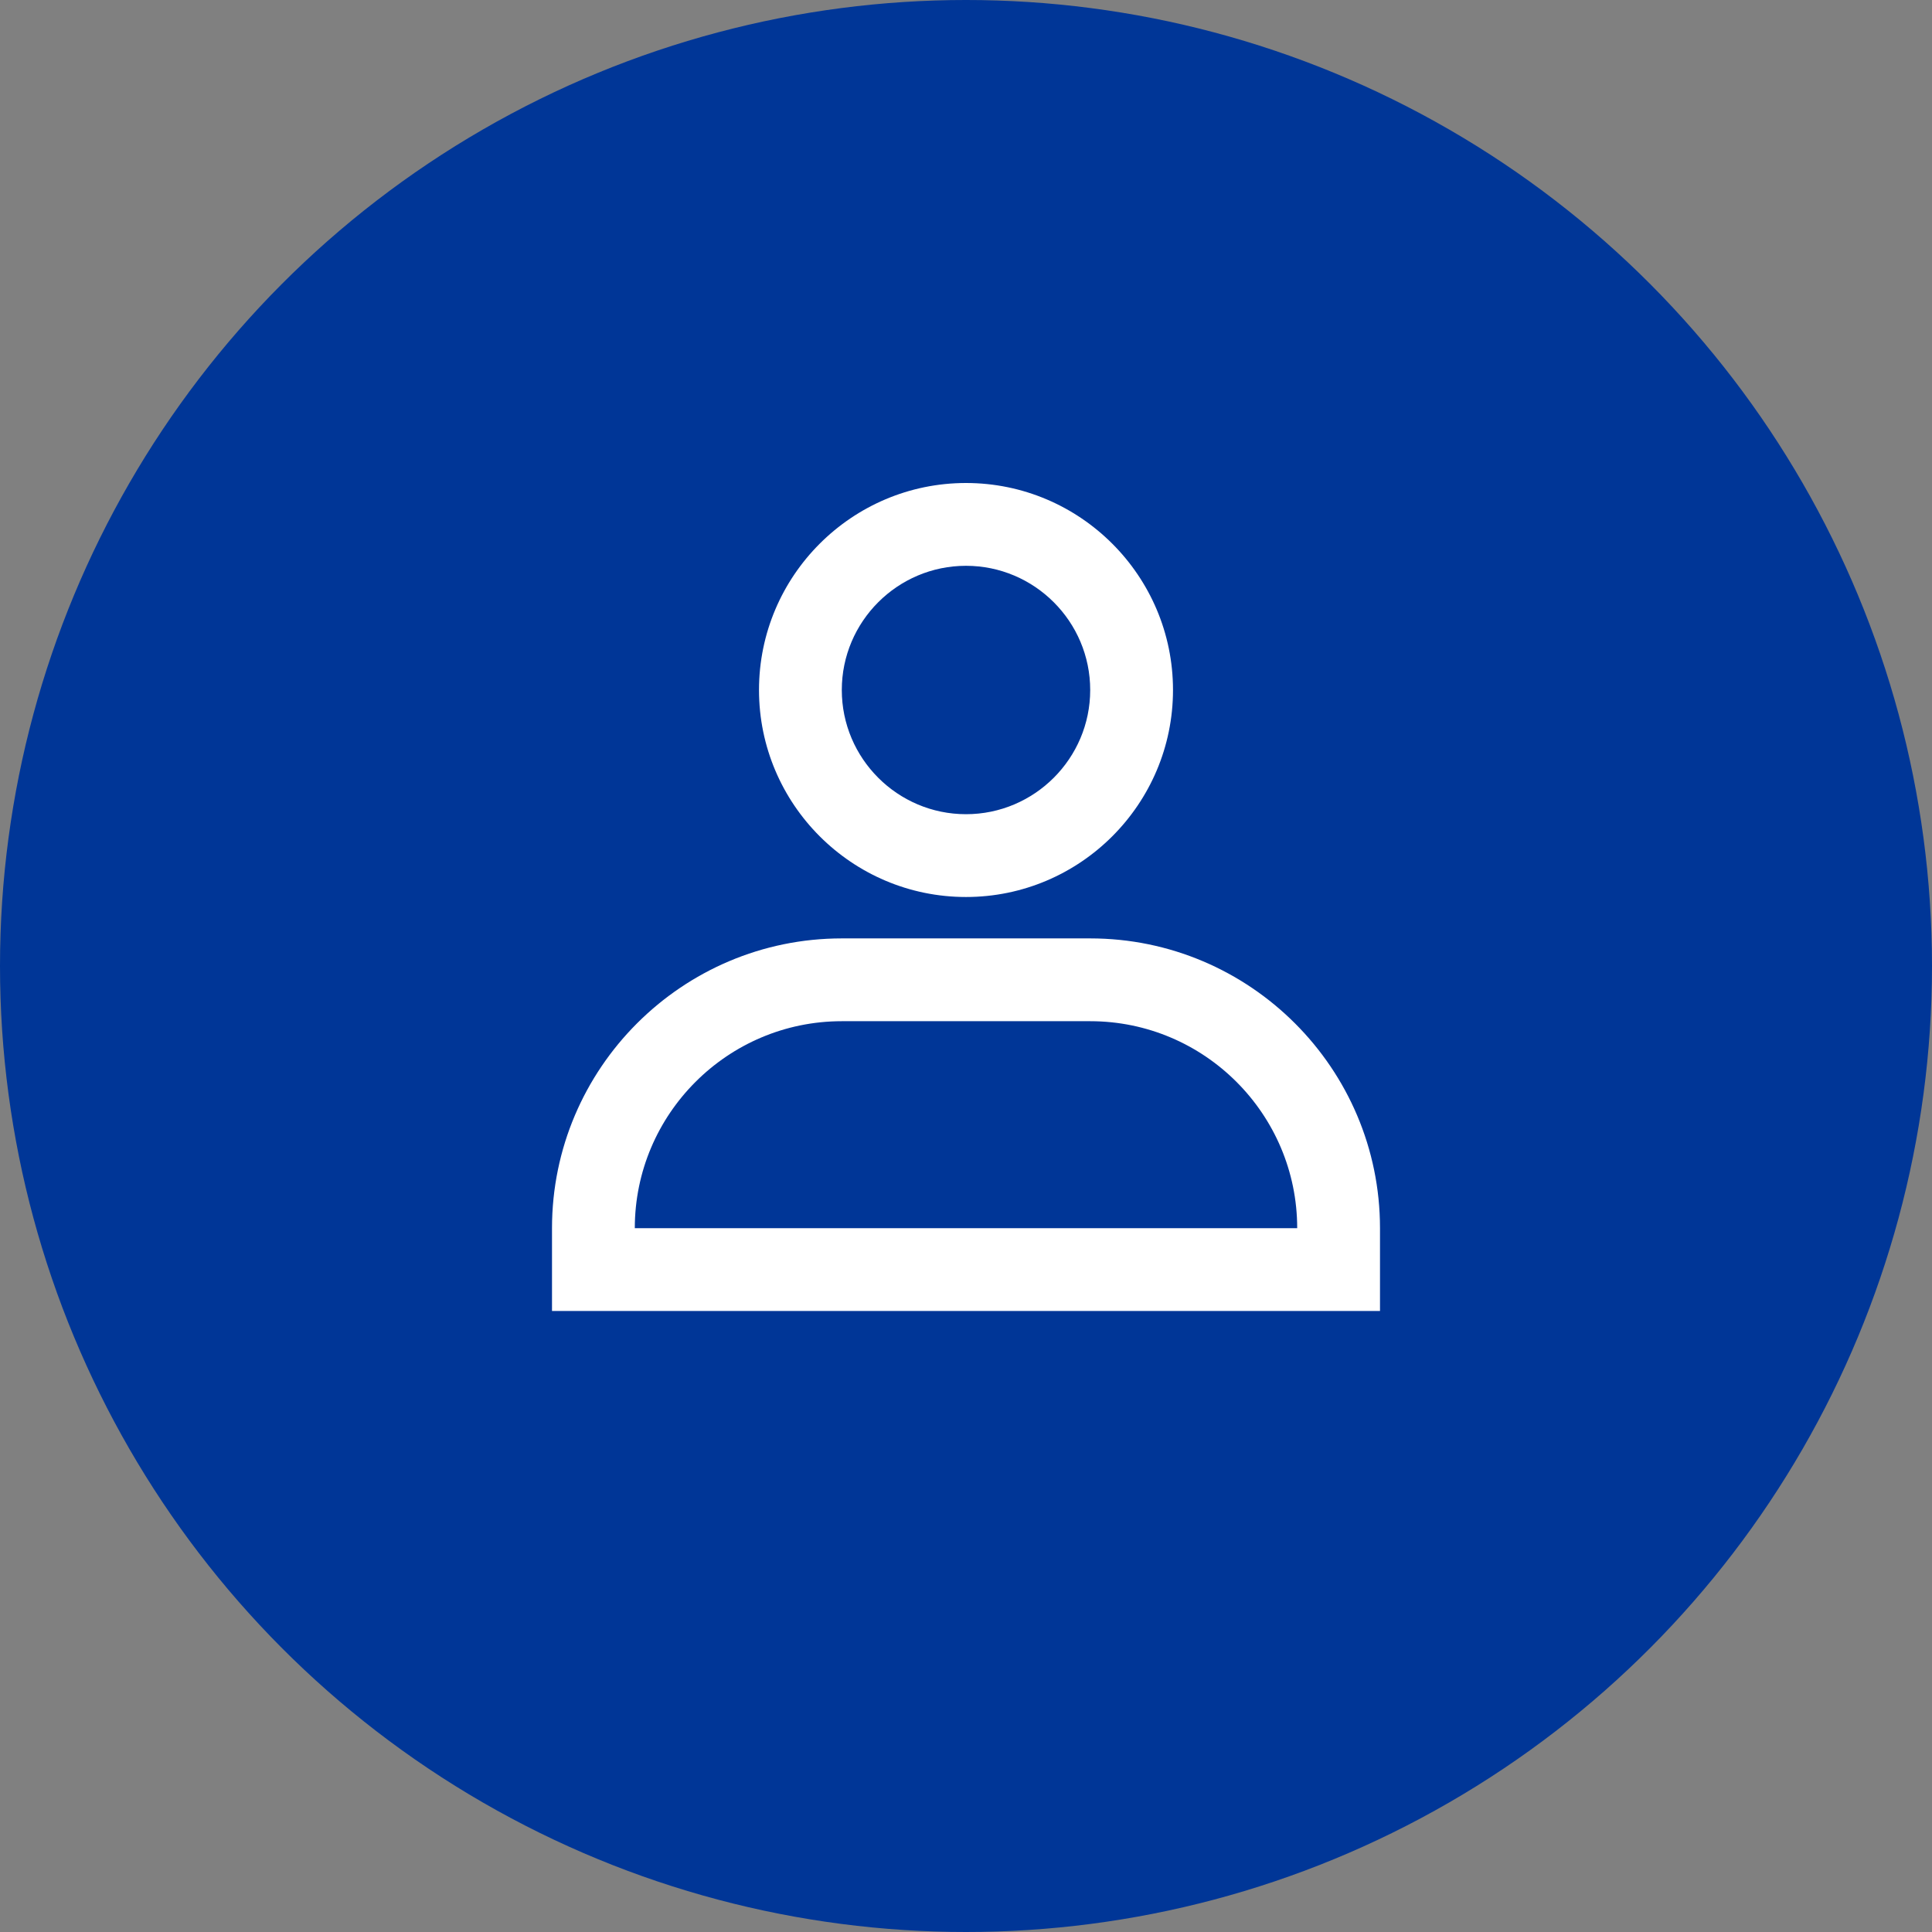 <?xml version="1.0" encoding="UTF-8"?>
<svg width="28px" height="28px" viewBox="0 0 28 28" version="1.1" xmlns="http://www.w3.org/2000/svg" xmlns:xlink="http://www.w3.org/1999/xlink">
    <rect x="0" y="0" width="28" height="28" fill="#808080" stroke="none"/>
    <!-- Generator: Sketch 61.2 (89653) - https://sketch.com -->
    <title>Group 2</title>
    <desc>Created with Sketch.</desc>
    <g id="Symbols" stroke="none" stroke-width="1" fill="none" fill-rule="evenodd">
        <g id="SOUS-MENU-MOBILE-Copy" transform="translate(-222, -462)">
            <g id="espace-abonnés" transform="translate(222, 462)">
                <g id="Group-2">
                    <circle id="Oval" fill="#003697" cx="14" cy="14" r="14"></circle>
                    <g id="Group-5" transform="translate(8, 7)"></g>
                    <path d="M9.2,17.8 C9.2,16.146 10.546,14.8 12.2,14.8 L15.8,14.8 C17.454,14.8 18.8,16.146 18.8,17.8 L9.2,17.8 Z M20,17.8 C20,15.484 18.115,13.6 15.8,13.6 L12.2,13.6 C9.885,13.6 8,15.484 8,17.8 L8,19 L20,19 L20,17.8 Z" id="Fill-1" fill="#FFFFFF"></path>
                    <path d="M12.2,10 C12.2,9.008 13.008,8.2 14,8.2 C14.992,8.2 15.8,9.008 15.8,10 C15.8,10.992 14.992,11.8 14,11.8 C13.008,11.8 12.2,10.992 12.2,10 M17,10 C17,8.346 15.654,7 14,7 C12.346,7 11,8.346 11,10 C11,11.654 12.346,13 14,13 C15.654,13 17,11.654 17,10" id="Fill-3" fill="#FFFFFF"></path>
                </g>
            </g>
        </g>
    </g>
</svg>